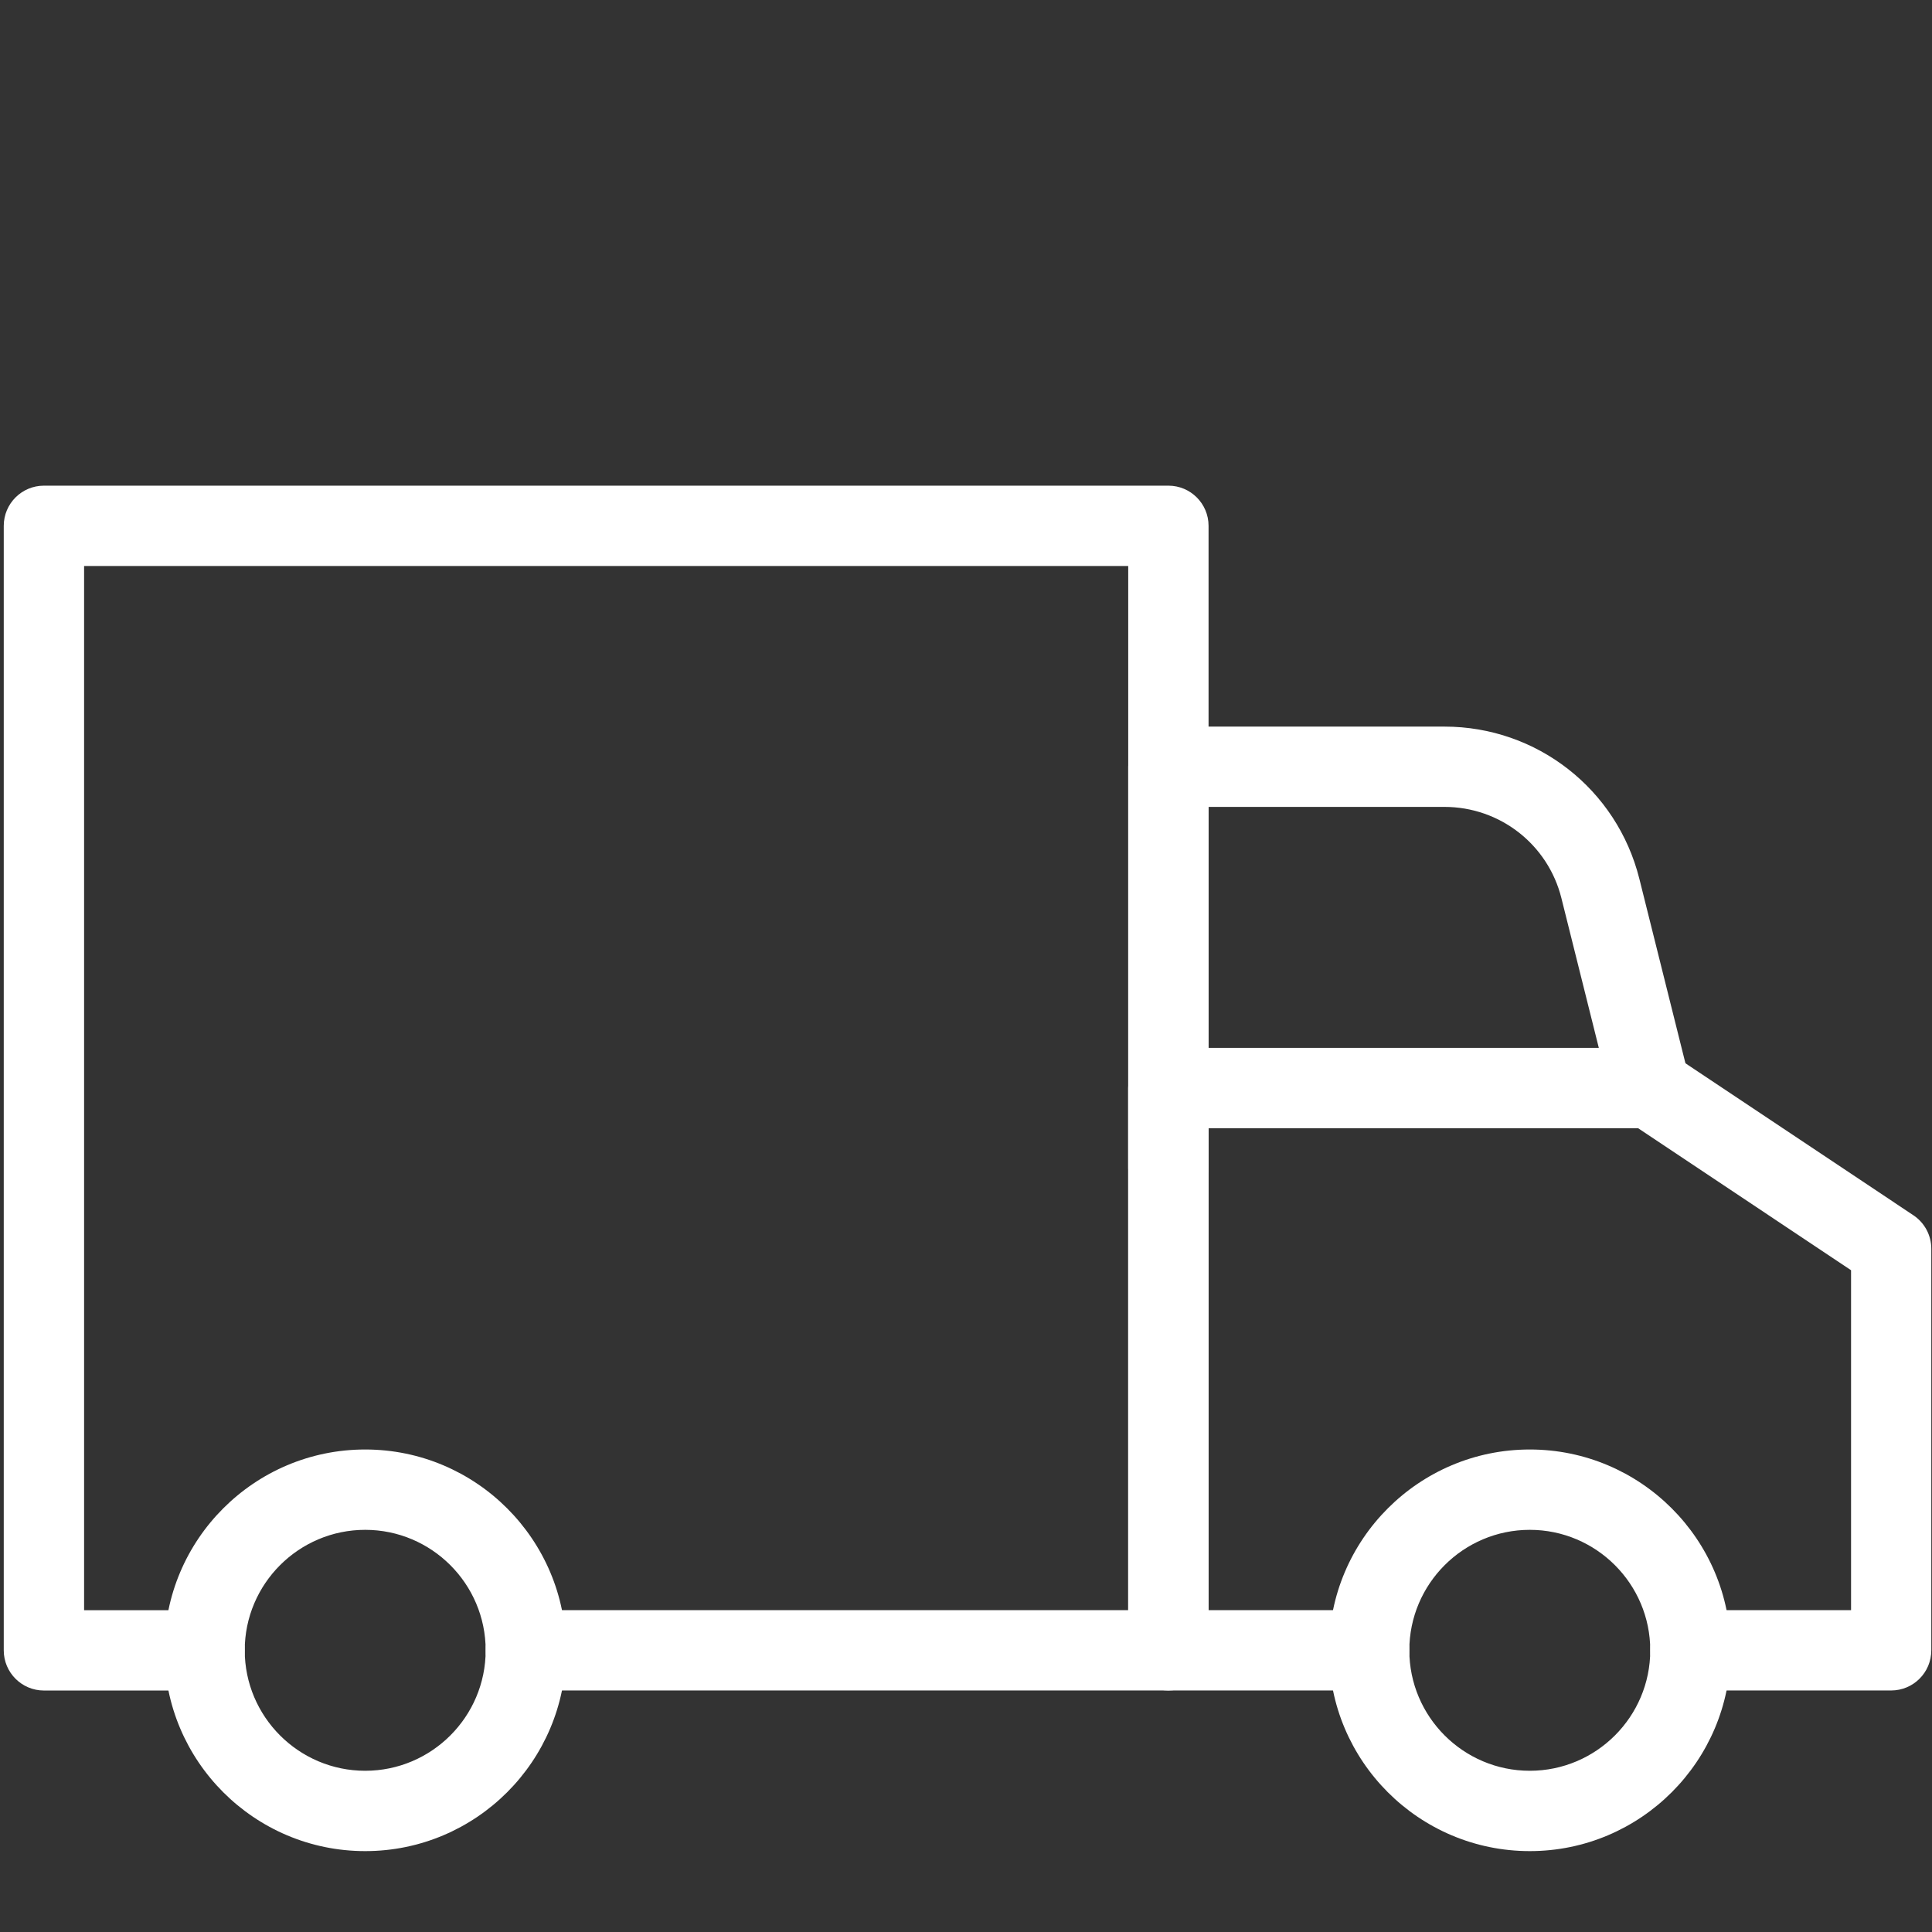 <?xml version="1.0" encoding="UTF-8"?>
<svg xmlns="http://www.w3.org/2000/svg" xmlns:xlink="http://www.w3.org/1999/xlink" id="Capa_1" data-name="Capa 1" viewBox="0 0 391 391">
  <rect x="0" y="0" width="391" height="391" fill="#333333" stroke="none"/>
  <defs>
    <style>
      .cls-1 {
        fill: #fff;
      }

      .cls-2 {
        fill: none;
      }

      .cls-3 {
        clip-path: url(#clippath-1);
      }

      .cls-4 {
        clip-path: url(#clippath);
      }
    </style>
    <clipPath id="clippath">
      <rect class="cls-2" y="0" width="391" height="391"></rect>
    </clipPath>
    <clipPath id="clippath-1">
      <rect class="cls-2" width="391" height="391"></rect>
    </clipPath>
  </defs>
  <g class="cls-4">
    <g class="cls-3">
      <g>
        <path class="cls-1" d="M236.46,342.12H106.42c-4.49,0-8.13-3.64-8.13-8.13s3.64-8.13,8.13-8.13h121.91V114.55H17.02v211.32h24.38c4.49,0,8.13,3.64,8.13,8.13s-3.64,8.13-8.13,8.13H8.89c-4.49,0-8.13-3.64-8.13-8.13V106.42c0-4.49,3.64-8.13,8.13-8.13h227.57c4.49,0,8.13,3.64,8.13,8.13v227.57c0,4.49-3.64,8.13-8.13,8.13h0Z"></path>
        <path class="cls-1" d="M236.46,244.59c-4.49,0-8.13-3.64-8.13-8.13v-81.28c0-4.49,3.64-8.13,8.13-8.13h55.88c18.68,0,34.88,12.65,39.43,30.79l10.09,40.39c1.07,4.36-1.58,8.76-5.92,9.85-4.41,1.04-8.78-1.58-9.85-5.92l-10.09-40.39c-2.71-10.87-12.45-18.47-23.67-18.47h-47.76v73.15c0,4.49-3.64,8.13-8.13,8.13h.02Z"></path>
        <path class="cls-1" d="M382.75,342.12h-40.64c-4.49,0-8.13-3.64-8.13-8.13s3.64-8.13,8.13-8.13h32.51v-68.79l-43.09-28.74h-86.95v97.53h32.51c4.49,0,8.13,3.64,8.13,8.13s-3.64,8.13-8.13,8.13h-40.64c-4.49,0-8.13-3.64-8.13-8.13v-113.79c0-4.49,3.64-8.13,8.13-8.13h97.53c1.61,0,3.17.47,4.5,1.37l48.76,32.51c2.26,1.51,3.62,4.05,3.62,6.76v81.28c0,4.49-3.64,8.13-8.13,8.13h.02Z"></path>
        <path class="cls-1" d="M309.6,374.63c-22.42,0-40.64-18.22-40.64-40.64s18.22-40.64,40.64-40.64,40.64,18.22,40.64,40.64-18.22,40.64-40.64,40.64h0ZM309.6,309.61c-13.44,0-24.38,10.94-24.38,24.38s10.94,24.38,24.38,24.38,24.38-10.94,24.38-24.38-10.94-24.38-24.38-24.38h0Z"></path>
        <path class="cls-1" d="M73.91,374.63c-22.42,0-40.64-18.22-40.64-40.64s18.22-40.64,40.64-40.64,40.64,18.22,40.64,40.64-18.22,40.64-40.64,40.64h0ZM73.91,309.61c-13.44,0-24.38,10.94-24.38,24.38s10.94,24.38,24.38,24.38,24.38-10.94,24.38-24.38-10.94-24.38-24.38-24.38h0Z"></path>
      </g>
    </g>
  </g>
</svg>
